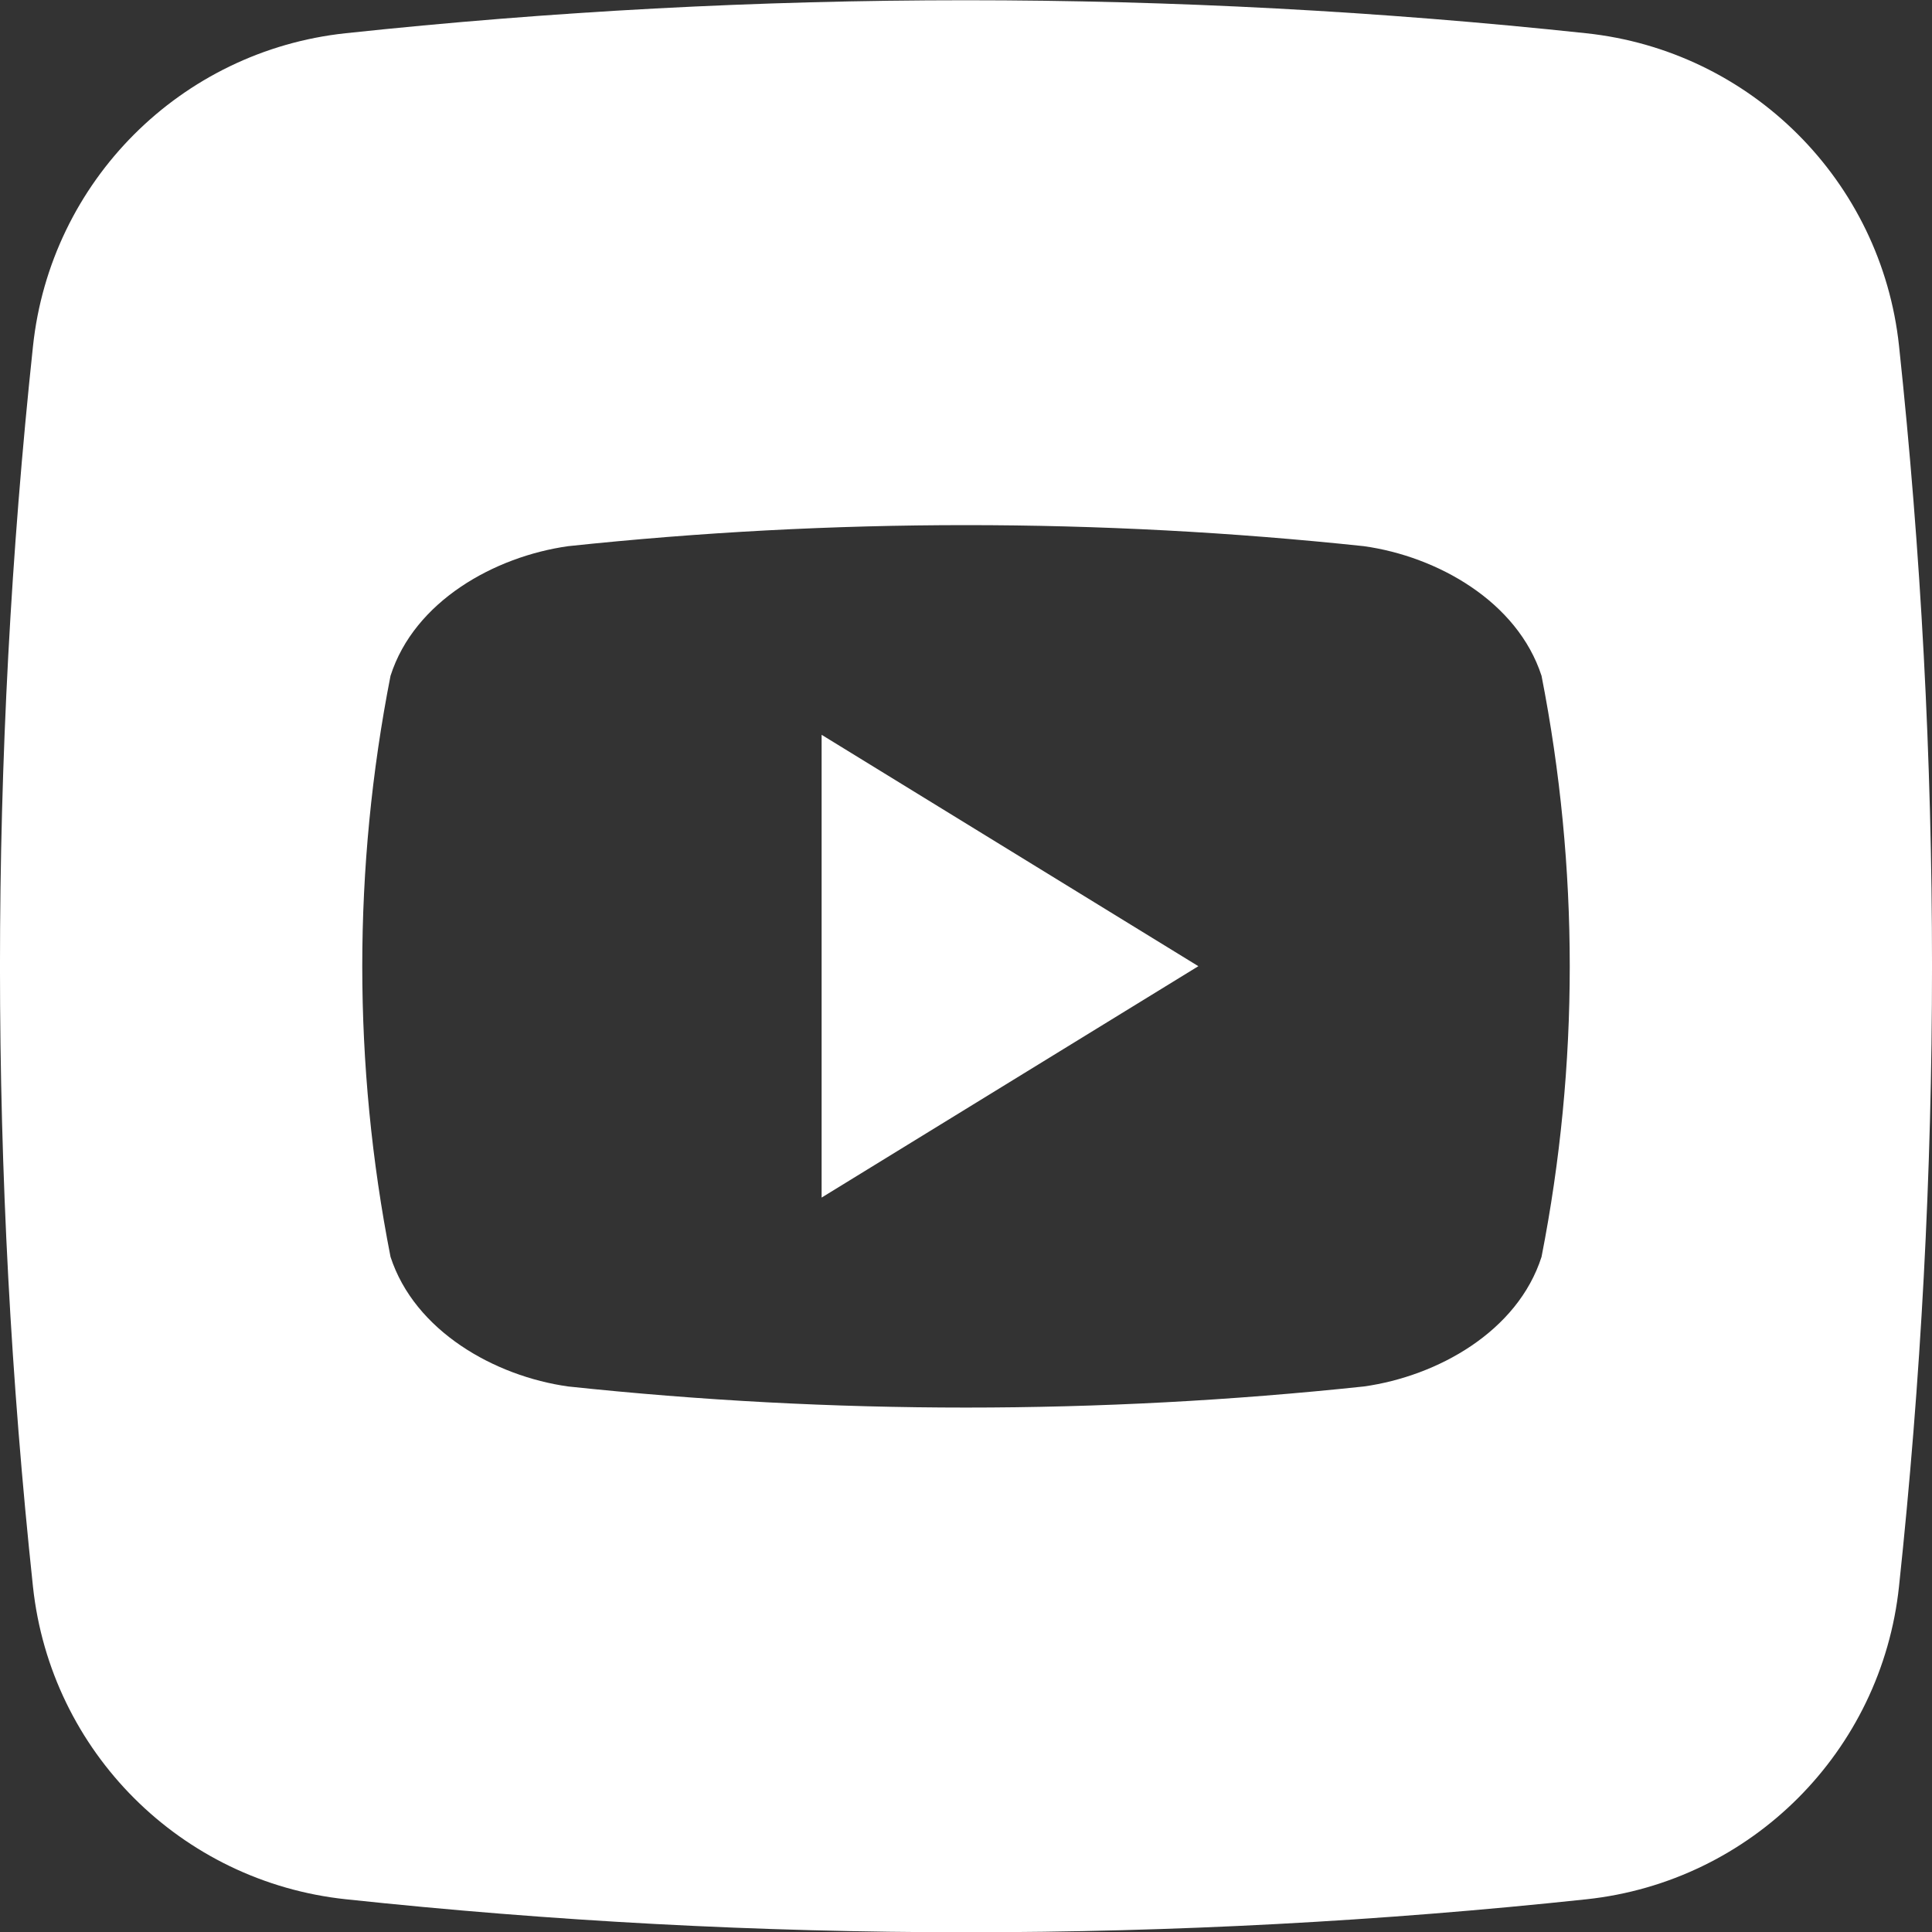 <svg width="30" height="30" viewBox="0 0 30 30" fill="none" xmlns="http://www.w3.org/2000/svg">
<rect x="0" y="0" width="30" height="30" fill="#333333" stroke="none"/>
<path d="M12.758 18.596C14.721 17.389 16.635 16.215 18.608 15.003L12.758 11.41V18.596V18.596Z" fill="white"/>
<path d="M29.488 5.37C29.214 2.809 27.189 0.787 24.627 0.516C18.225 -0.167 11.769 -0.167 5.367 0.516C2.806 0.79 0.783 2.816 0.512 5.378C-0.171 11.78 -0.171 18.236 0.512 24.638C0.787 27.2 2.811 29.221 5.374 29.492C11.776 30.175 18.232 30.175 24.634 29.492C27.196 29.218 29.218 27.193 29.488 24.631C30.171 18.229 30.171 11.773 29.488 5.37ZM23.937 19.516C23.565 20.677 22.321 21.369 21.179 21.529C17.071 21.966 12.929 21.966 8.822 21.529C7.68 21.369 6.439 20.668 6.064 19.516C5.479 16.537 5.479 13.473 6.064 10.494C6.435 9.334 7.68 8.642 8.822 8.481C12.929 8.045 17.071 8.045 21.179 8.481C22.321 8.641 23.562 9.34 23.937 10.494C24.521 13.473 24.521 16.537 23.937 19.516Z" fill="white"/>
</svg>
